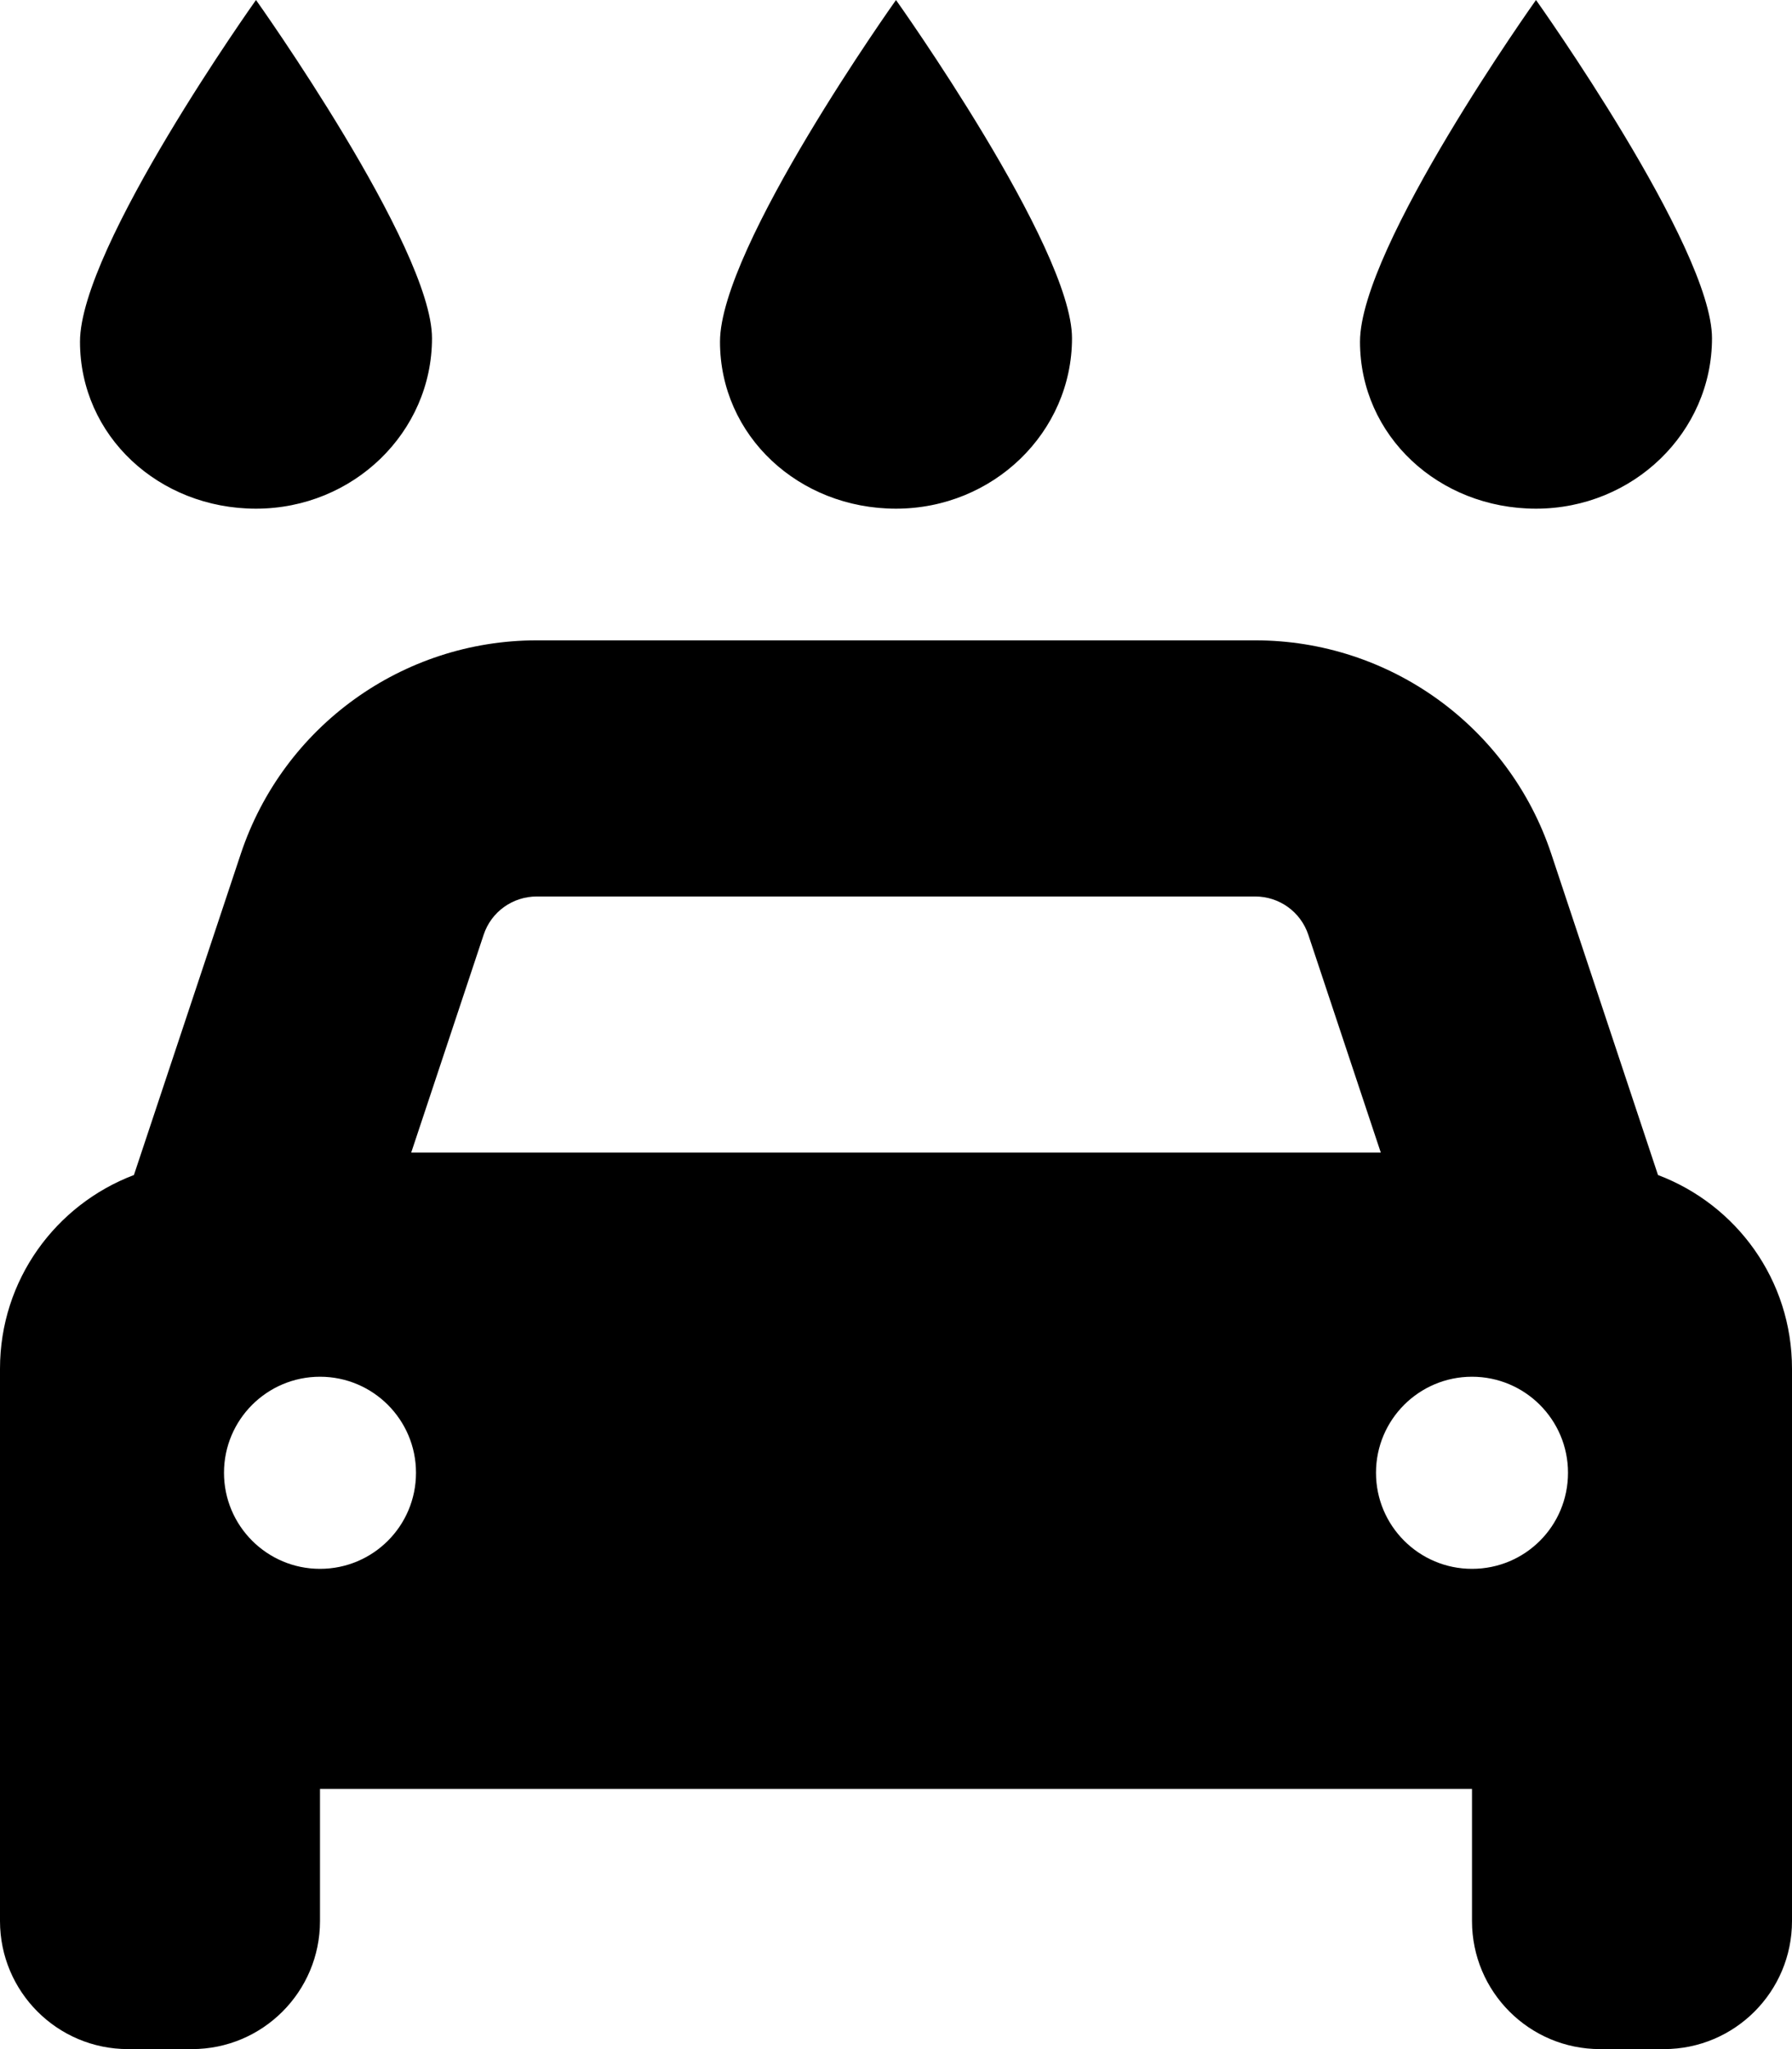 <svg xmlns="http://www.w3.org/2000/svg" viewBox="0 0 448 512"><!--! Font Awesome Pro 6.0.0-alpha3 by @fontawesome - https://fontawesome.com License - https://fontawesome.com/license (Commercial License) --><path d="M414.5 293.6L387.8 213.3C377.2 181.5 347.4 160 313.8 160H134.2c-33.57 0-63.38 21.49-74 53.34L33.48 293.6C13.94 301 0 319.8 0 342V480c0 17.67 14.33 32 32 32h16c17.67 0 32-14.33 32-32v-33h288V480c0 17.67 14.33 32 32 32H416c17.67 0 32-14.33 32-32v-138C448 319.8 434.1 301 414.5 293.6zM120.9 233.6C122.8 227.8 128.2 224 134.2 224h179.6c6.035 0 11.37 3.846 13.28 9.57L345.2 288H102.8L120.9 233.6zM80 392c-13.25 0-24-10.75-24-24c0-13.26 10.75-24 24-24s24 10.74 24 24C104 381.3 93.25 392 80 392zM368 392c-13.25 0-24-10.75-24-24c0-13.26 10.75-24 24-24s24 10.74 24 24C392 381.3 381.3 392 368 392zM384 127.1c24.31 0 44-19.09 44-42.59C428 61.75 384 0 384 0s-44 61.75-44 85.38C340 108.9 359.7 127.1 384 127.1zM224 127.1c24.31 0 44-19.1 44-42.6C268 61.75 224 .006 224 .006S180 61.75 180 85.38C180 108.9 199.7 127.1 224 127.1zM64 127.1c24.31 0 44-19.09 44-42.59C108 61.75 64 0 64 0S20 61.75 20 85.38C20 108.9 39.69 127.1 64 127.1z"/></svg>